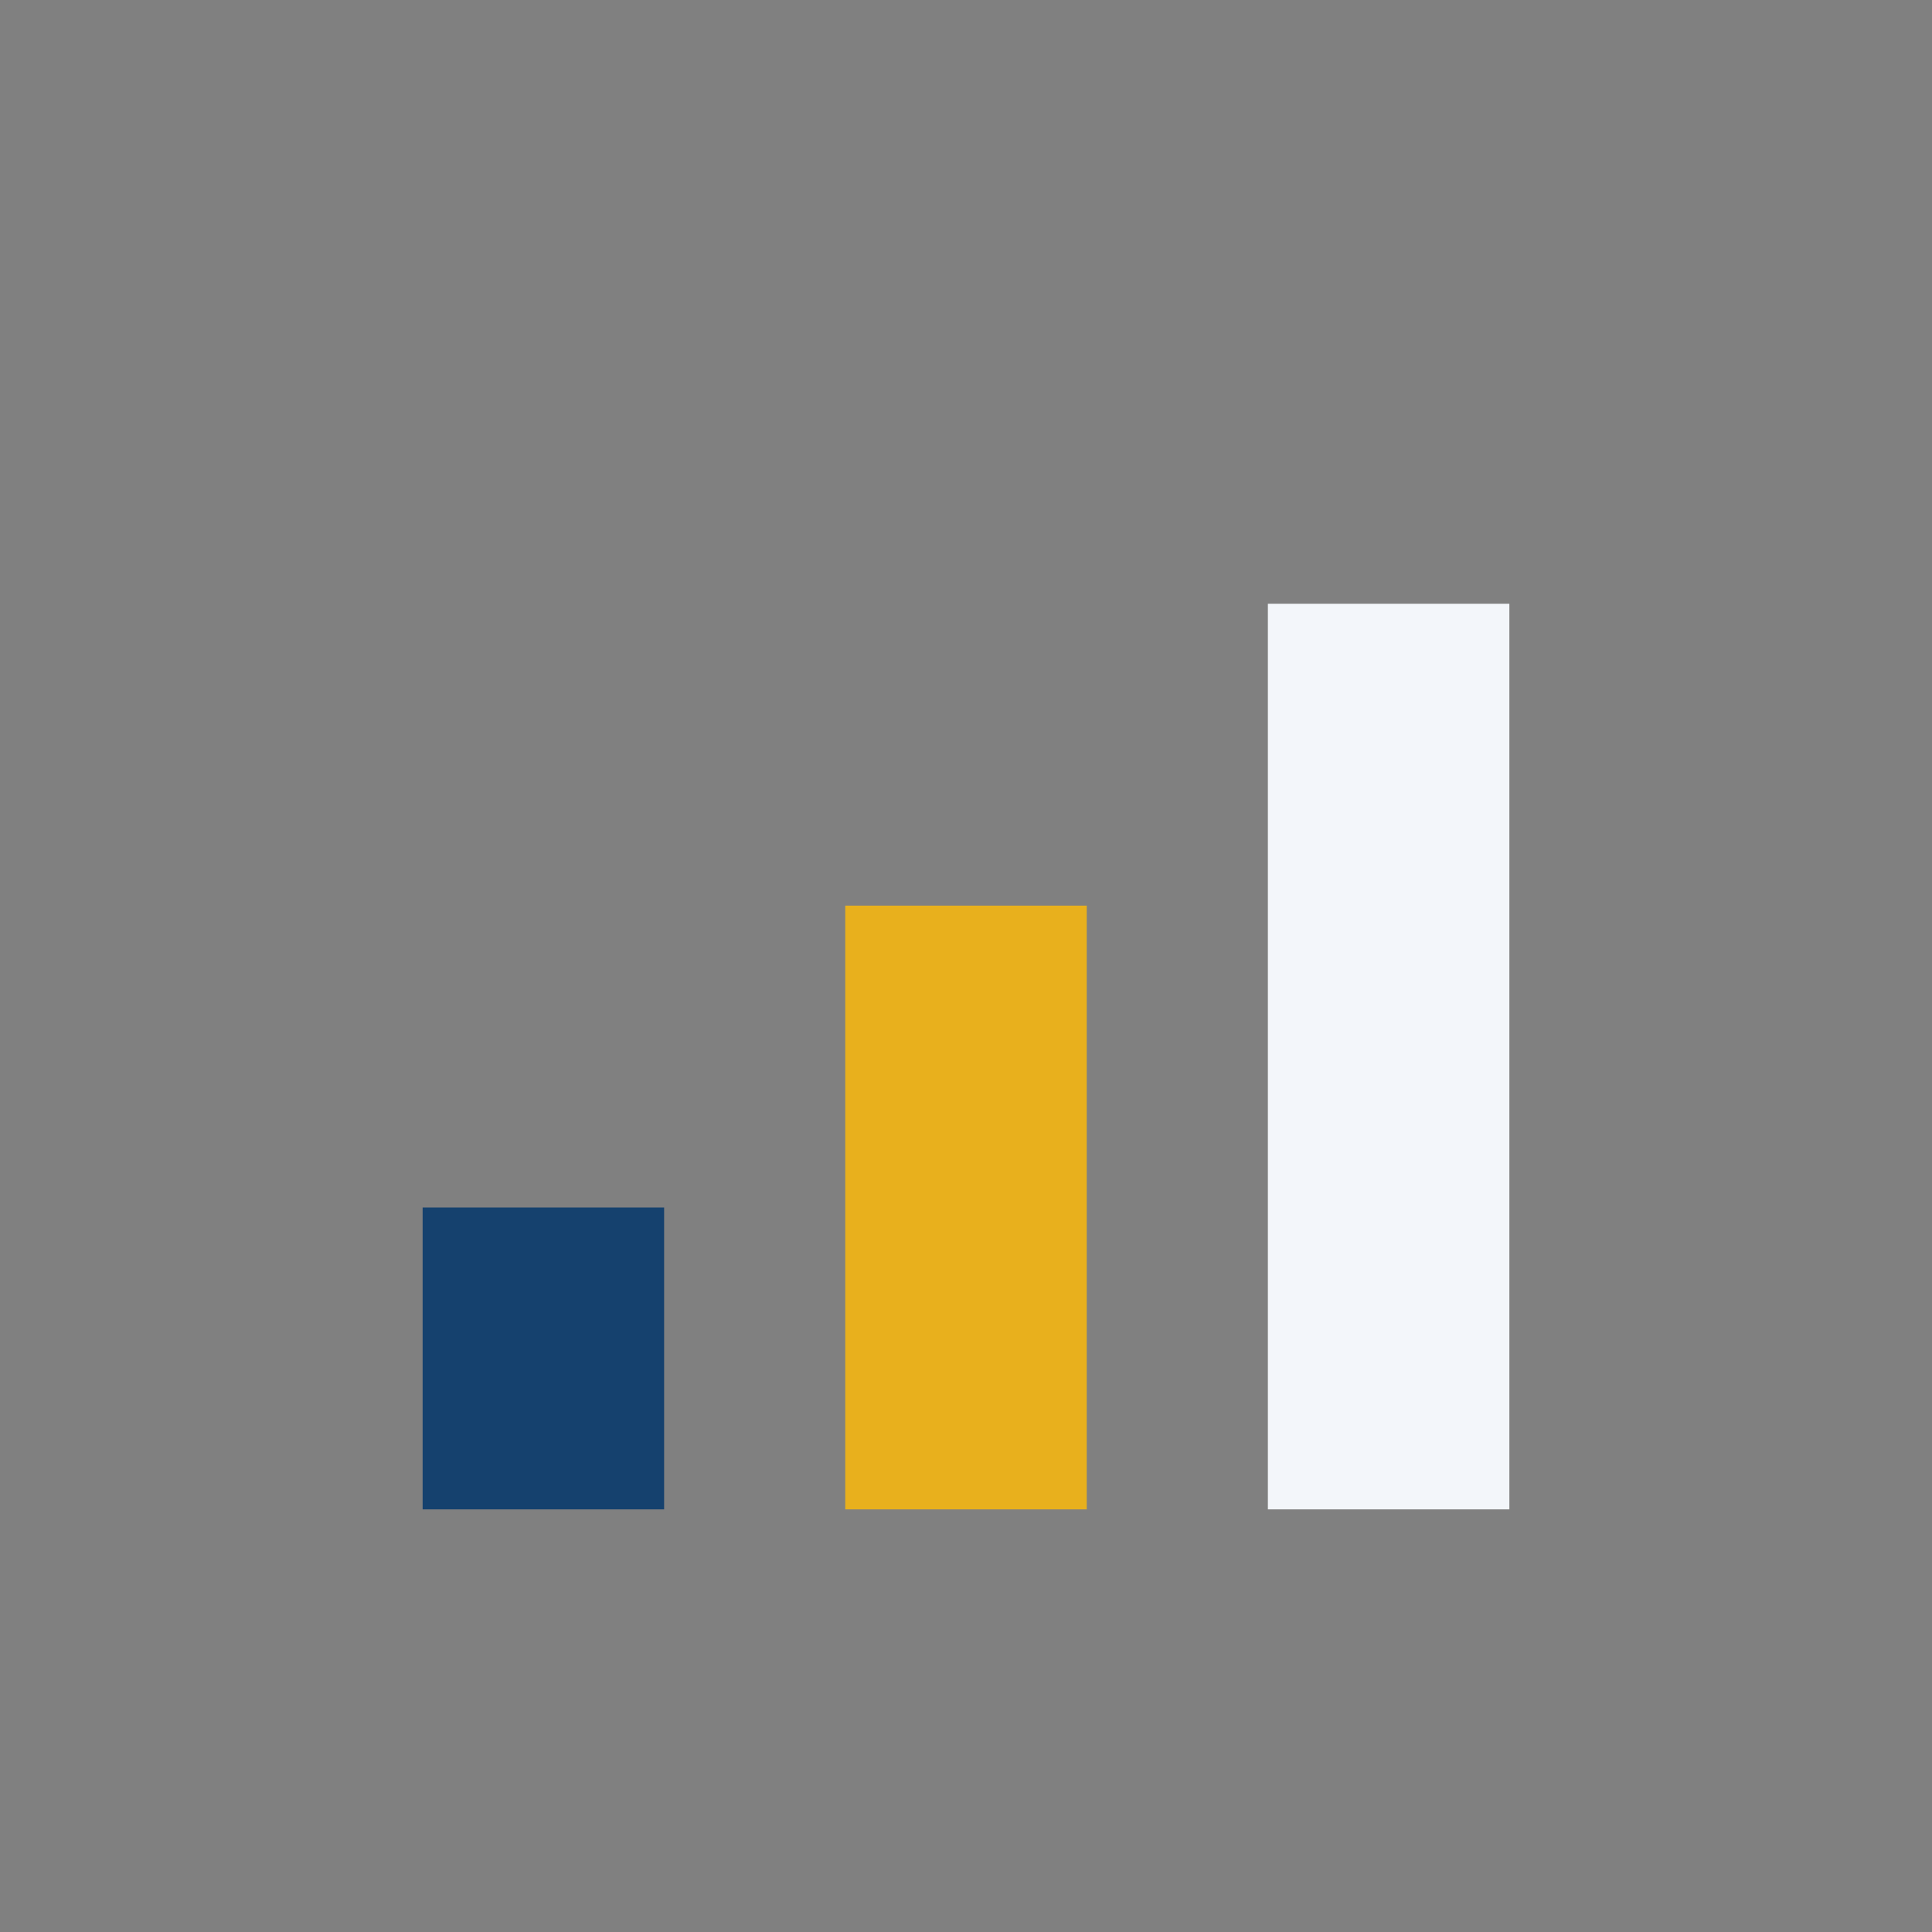 <?xml version="1.0" encoding="UTF-8"?>
<svg xmlns="http://www.w3.org/2000/svg" width="32" height="32" viewBox="0 0 32 32"><rect x="0" y="0" width="32" height="32" fill="#808080" stroke="none"/><rect x="7" y="20" width="4" height="5" fill="#15416E"/><rect x="14" y="15" width="4" height="10" fill="#E8B01D"/><rect x="21" y="10" width="4" height="15" fill="#F3F6FA"/></svg>